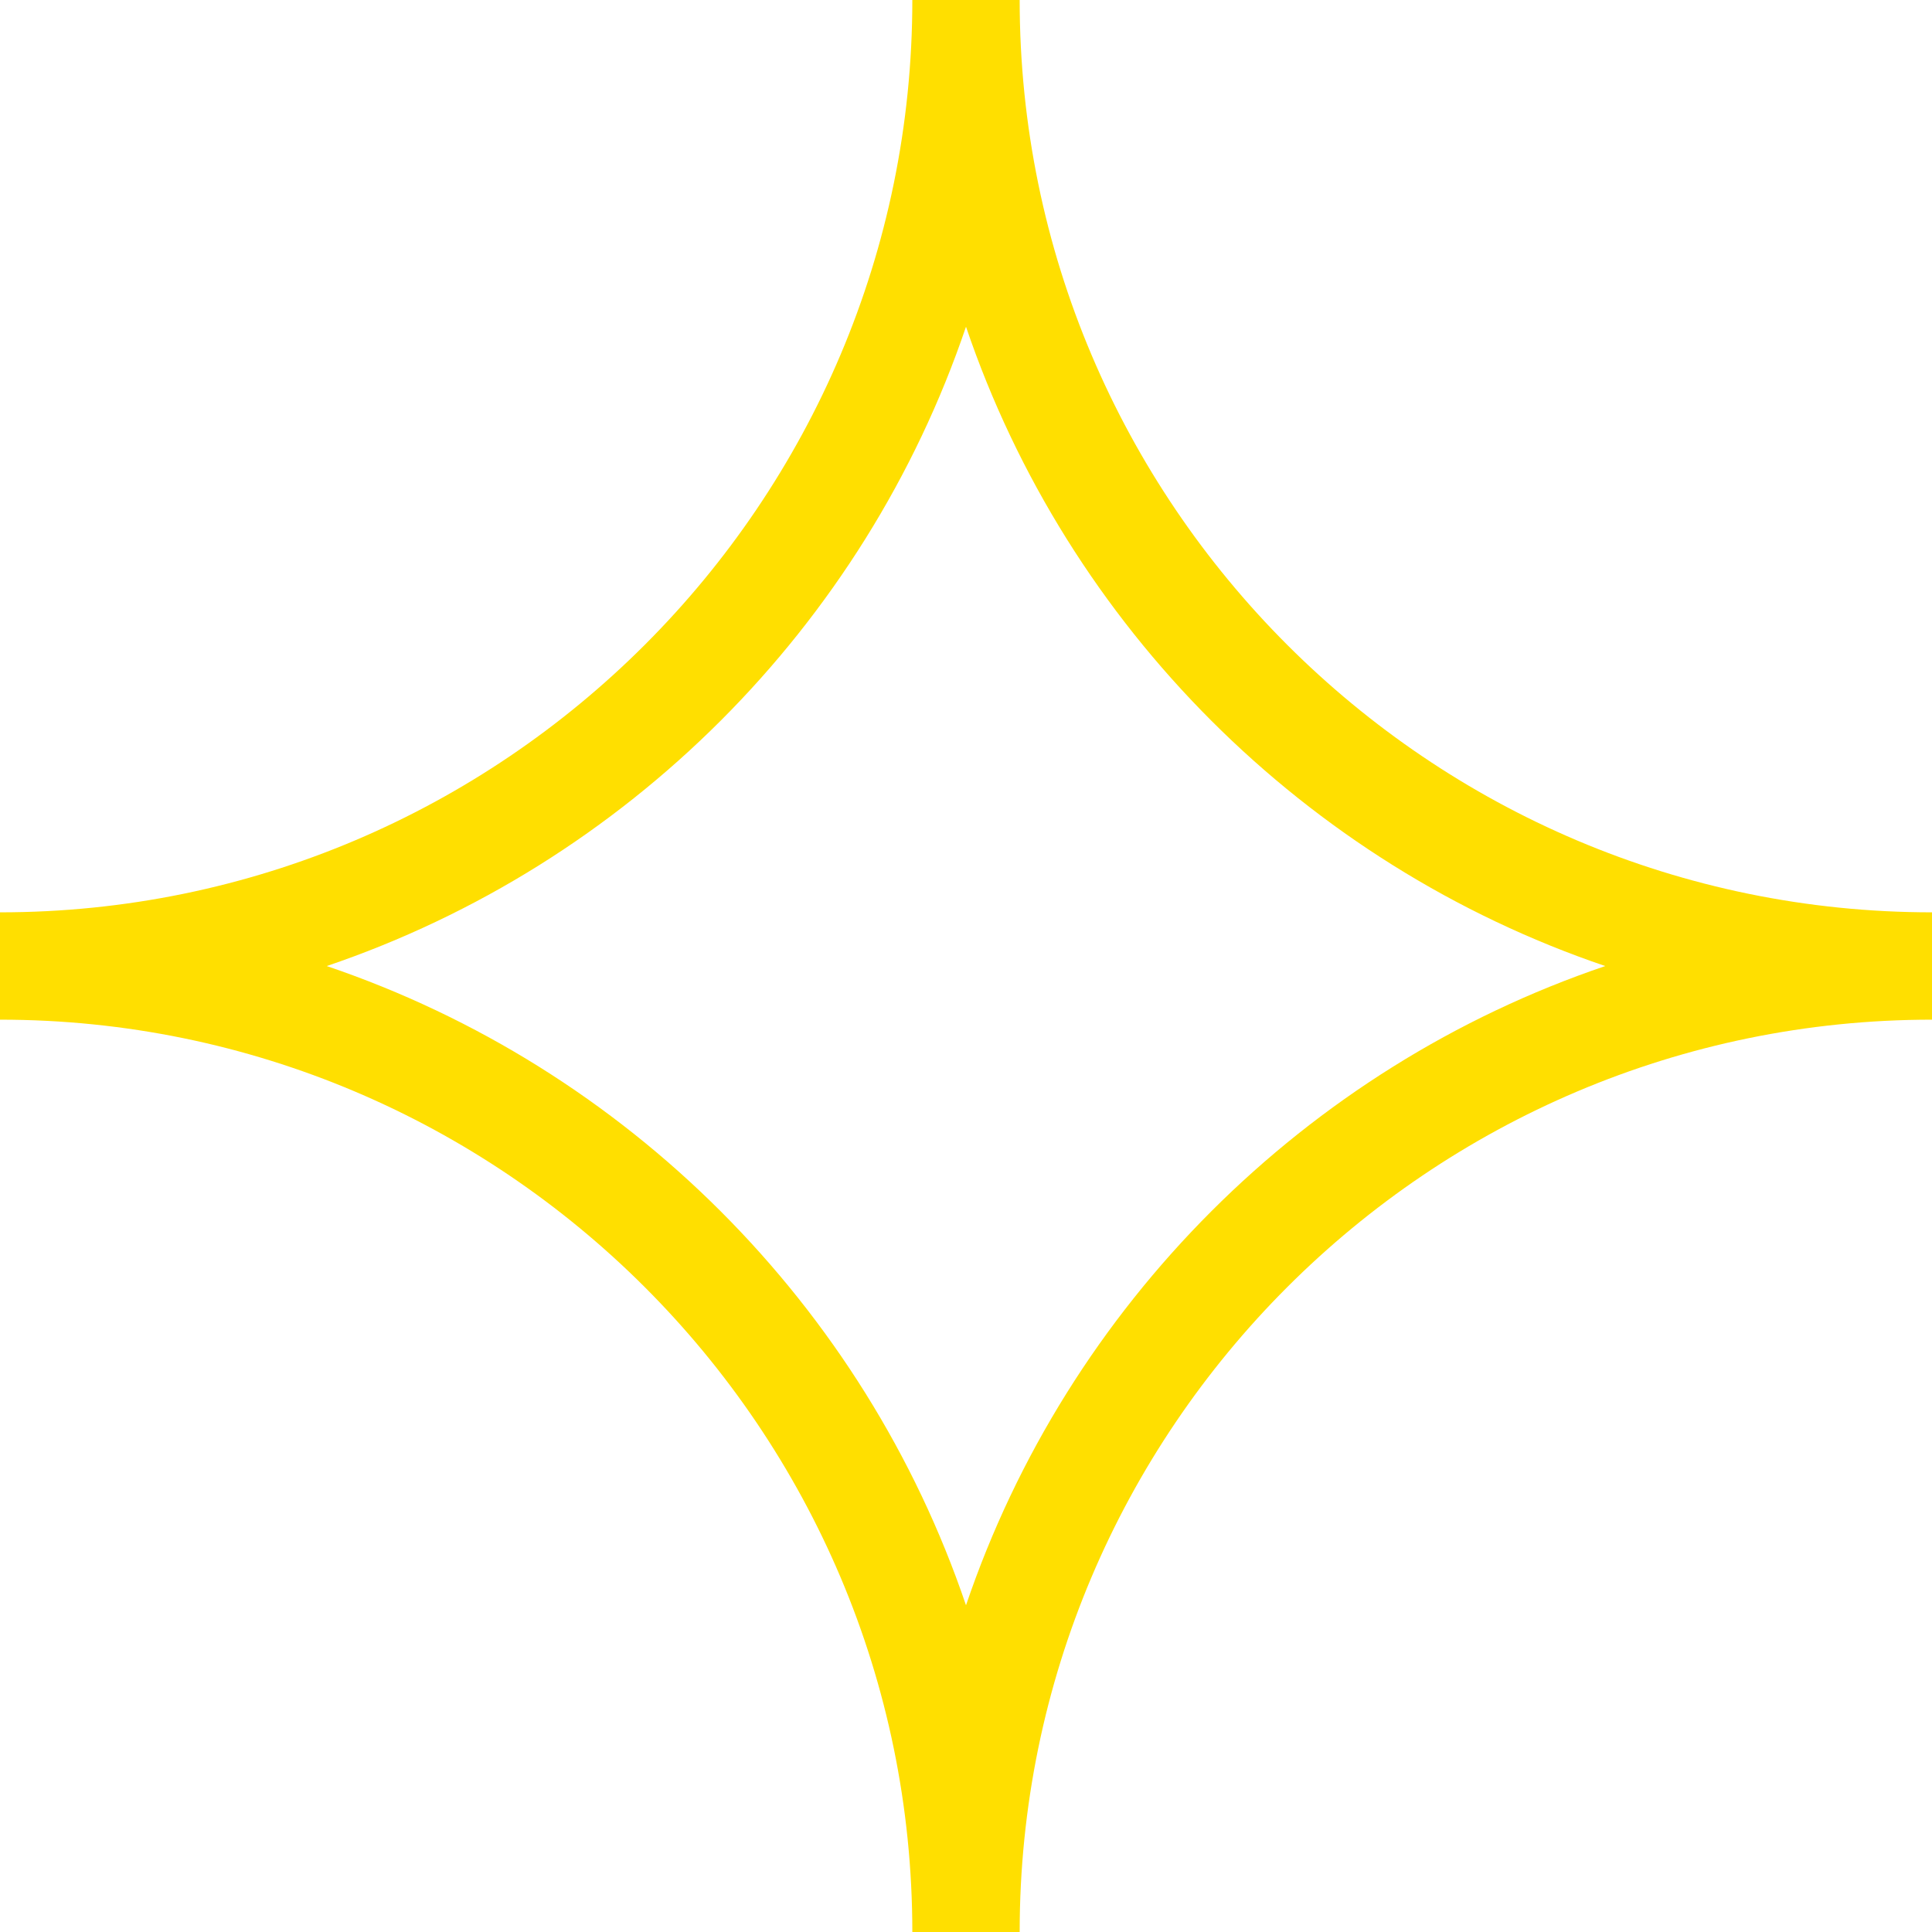 <svg xmlns="http://www.w3.org/2000/svg" xmlns:xlink="http://www.w3.org/1999/xlink" preserveAspectRatio="xMidYMid" width="36" height="36" viewBox="0 0 36 36">
  <defs>
    <style>
      .cls-1 {
        fill: #ffdf00;
        fill-rule: evenodd;
      }
    </style>
  </defs>
  <path d="M19.000,36.000 L17.000,36.000 C17.000,26.626 9.374,19.000 0.000,19.000 L0.000,17.000 C9.374,17.000 17.000,9.374 17.000,-0.001 L19.000,-0.001 C19.000,9.374 26.626,17.000 36.000,17.000 L36.000,19.000 C26.626,19.000 19.000,26.626 19.000,36.000 ZM6.088,18.001 C11.676,19.894 16.106,24.324 18.000,29.912 C19.895,24.324 24.324,19.894 29.912,18.001 C24.324,16.105 19.895,11.675 18.000,6.088 C16.106,11.675 11.676,16.105 6.088,18.001 Z" class="cls-1"/>
</svg>
